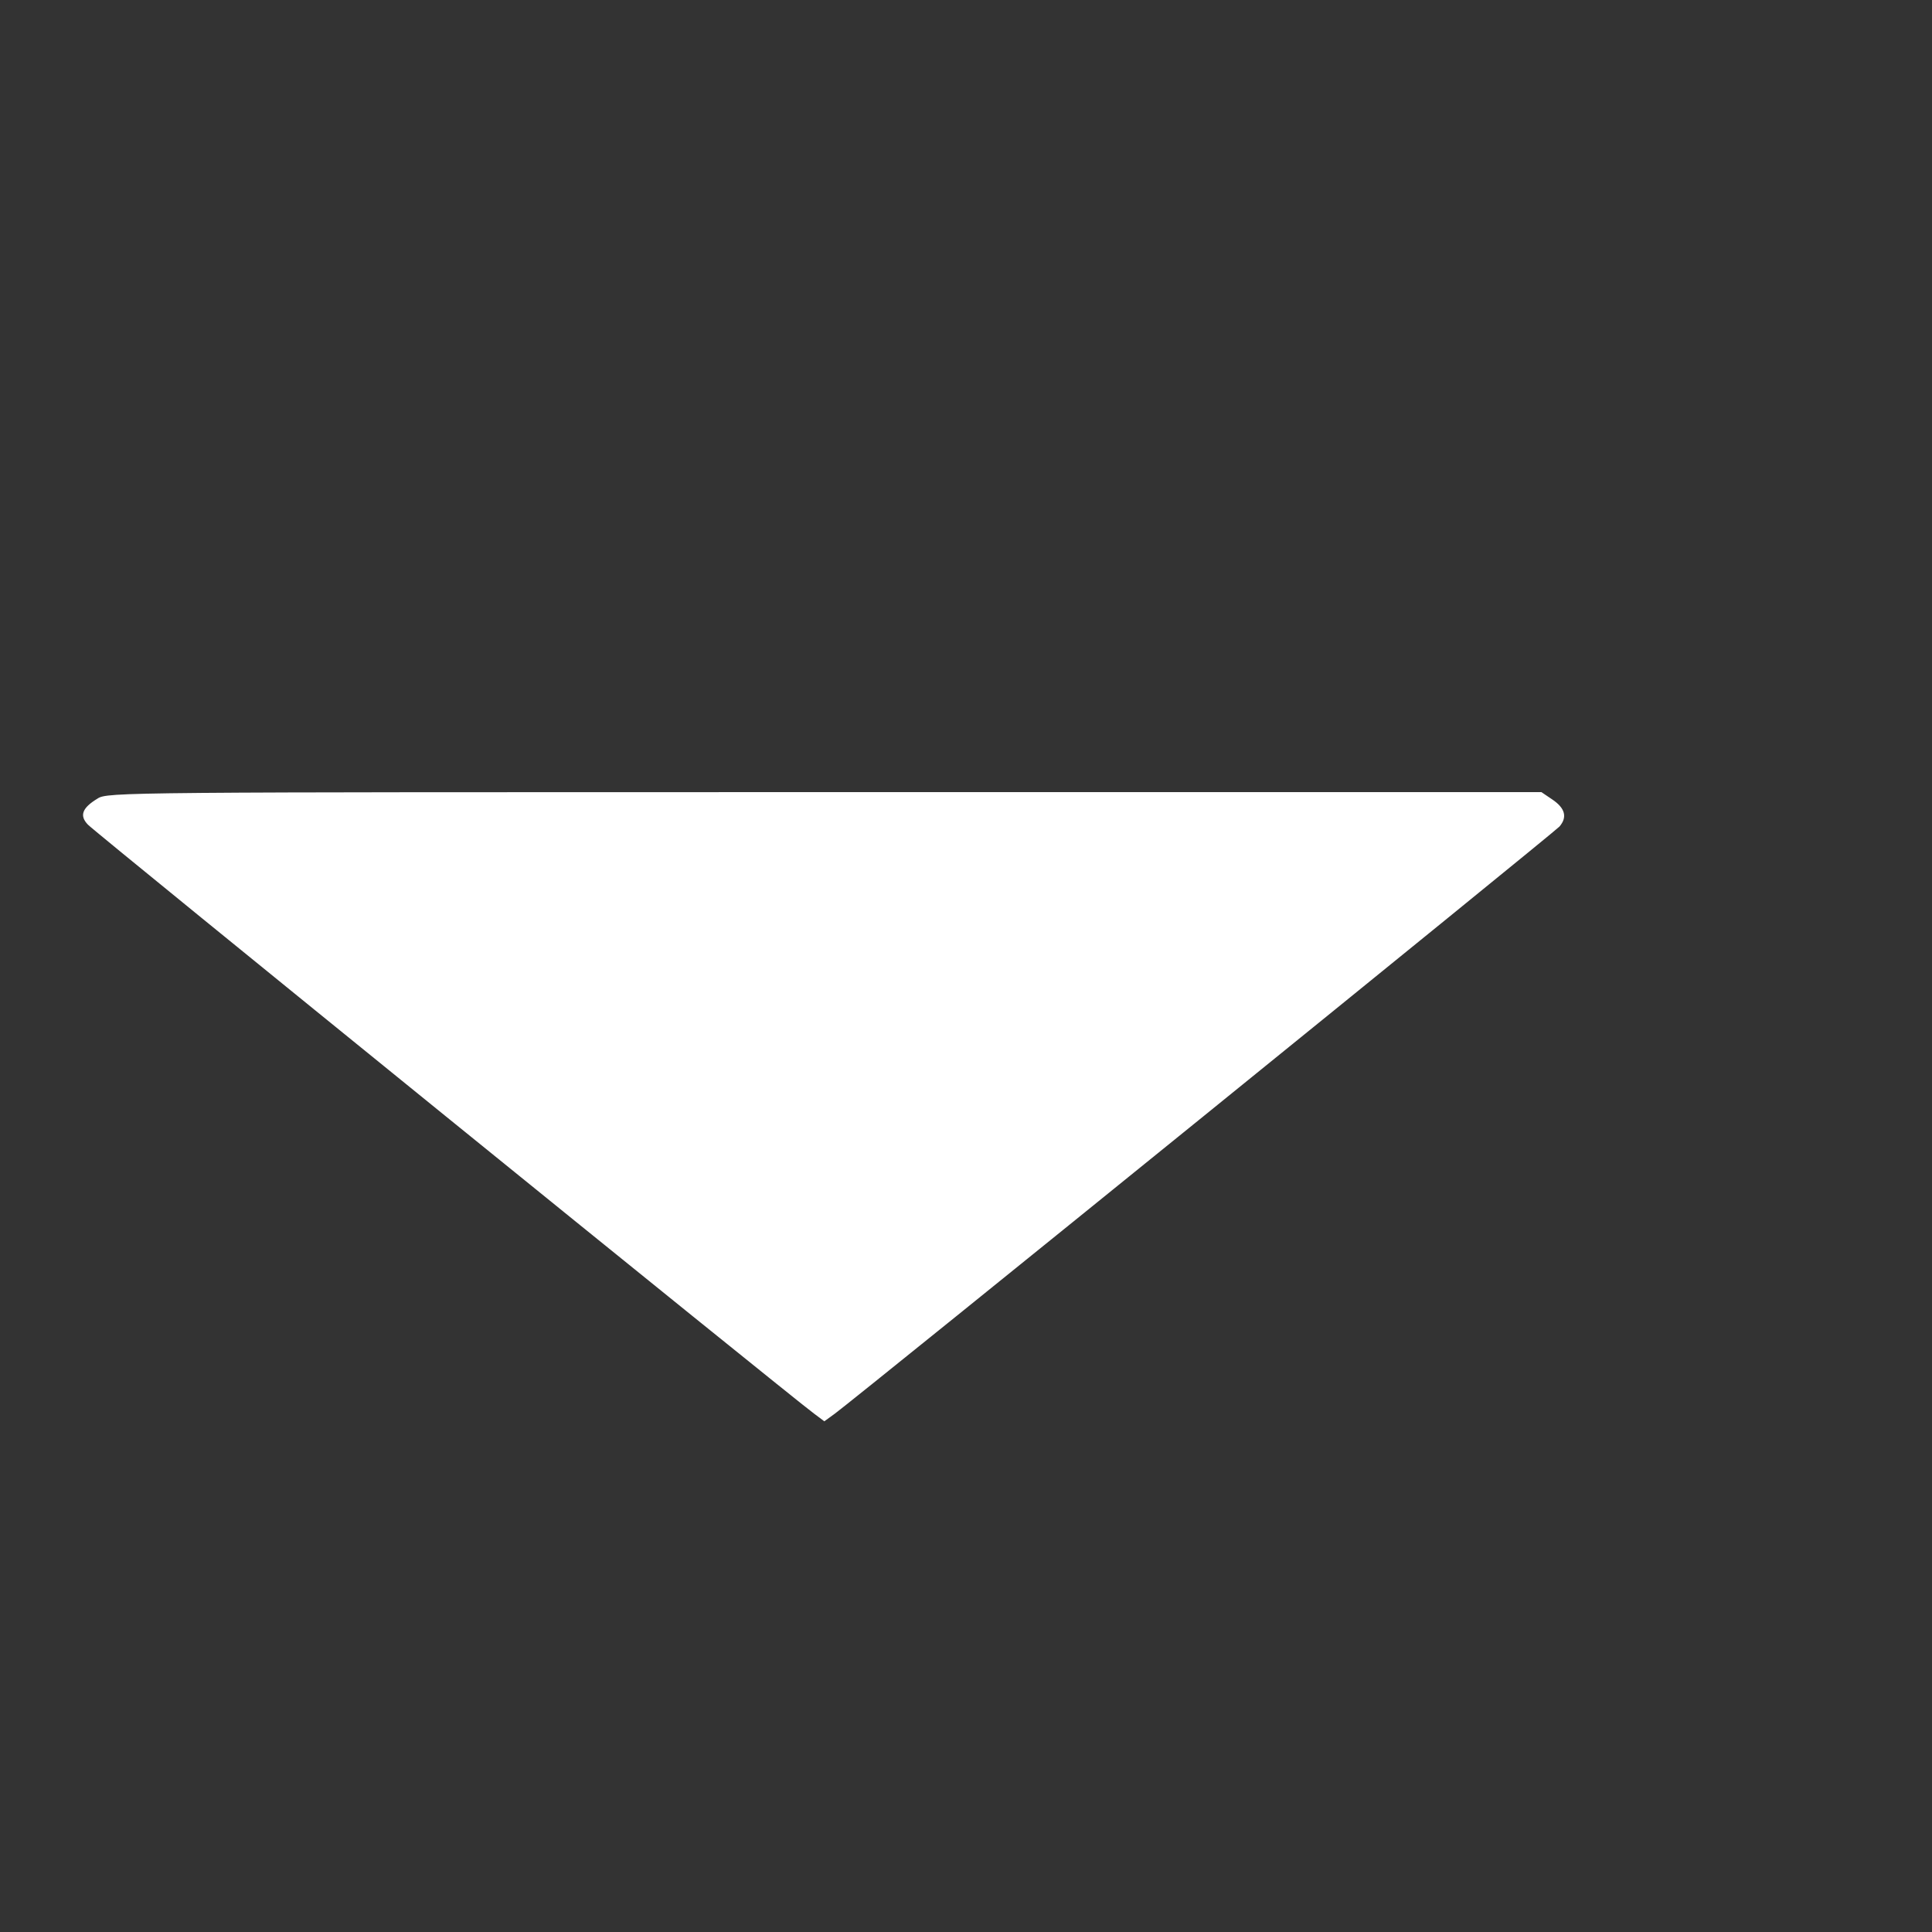 <?xml version="1.0" standalone="no"?>
<!DOCTYPE svg PUBLIC "-//W3C//DTD SVG 20010904//EN"
 "http://www.w3.org/TR/2001/REC-SVG-20010904/DTD/svg10.dtd">
<svg version="1.0" xmlns="http://www.w3.org/2000/svg"
 width="6pt" height="6pt" viewBox="0 0 6 6"
 preserveAspectRatio="xMidYMid meet">
<rect x="0" y="0" width="6" height="6" fill="#333333" stroke="none"/>
<g transform="translate(0,6) scale(0.001,-0.001)"
fill="#ffffff" stroke="none">
<path d="M303 3520 c-48 -29 -57 -53 -30 -81 21 -23 2184 -1777 2255 -1829
l32 -24 33 24 c72 53 2233 1804 2250 1823 25 29 18 57 -22 84 l-34 23 -2226 0
c-2186 0 -2227 0 -2258 -20z"/>
</g>
</svg>
